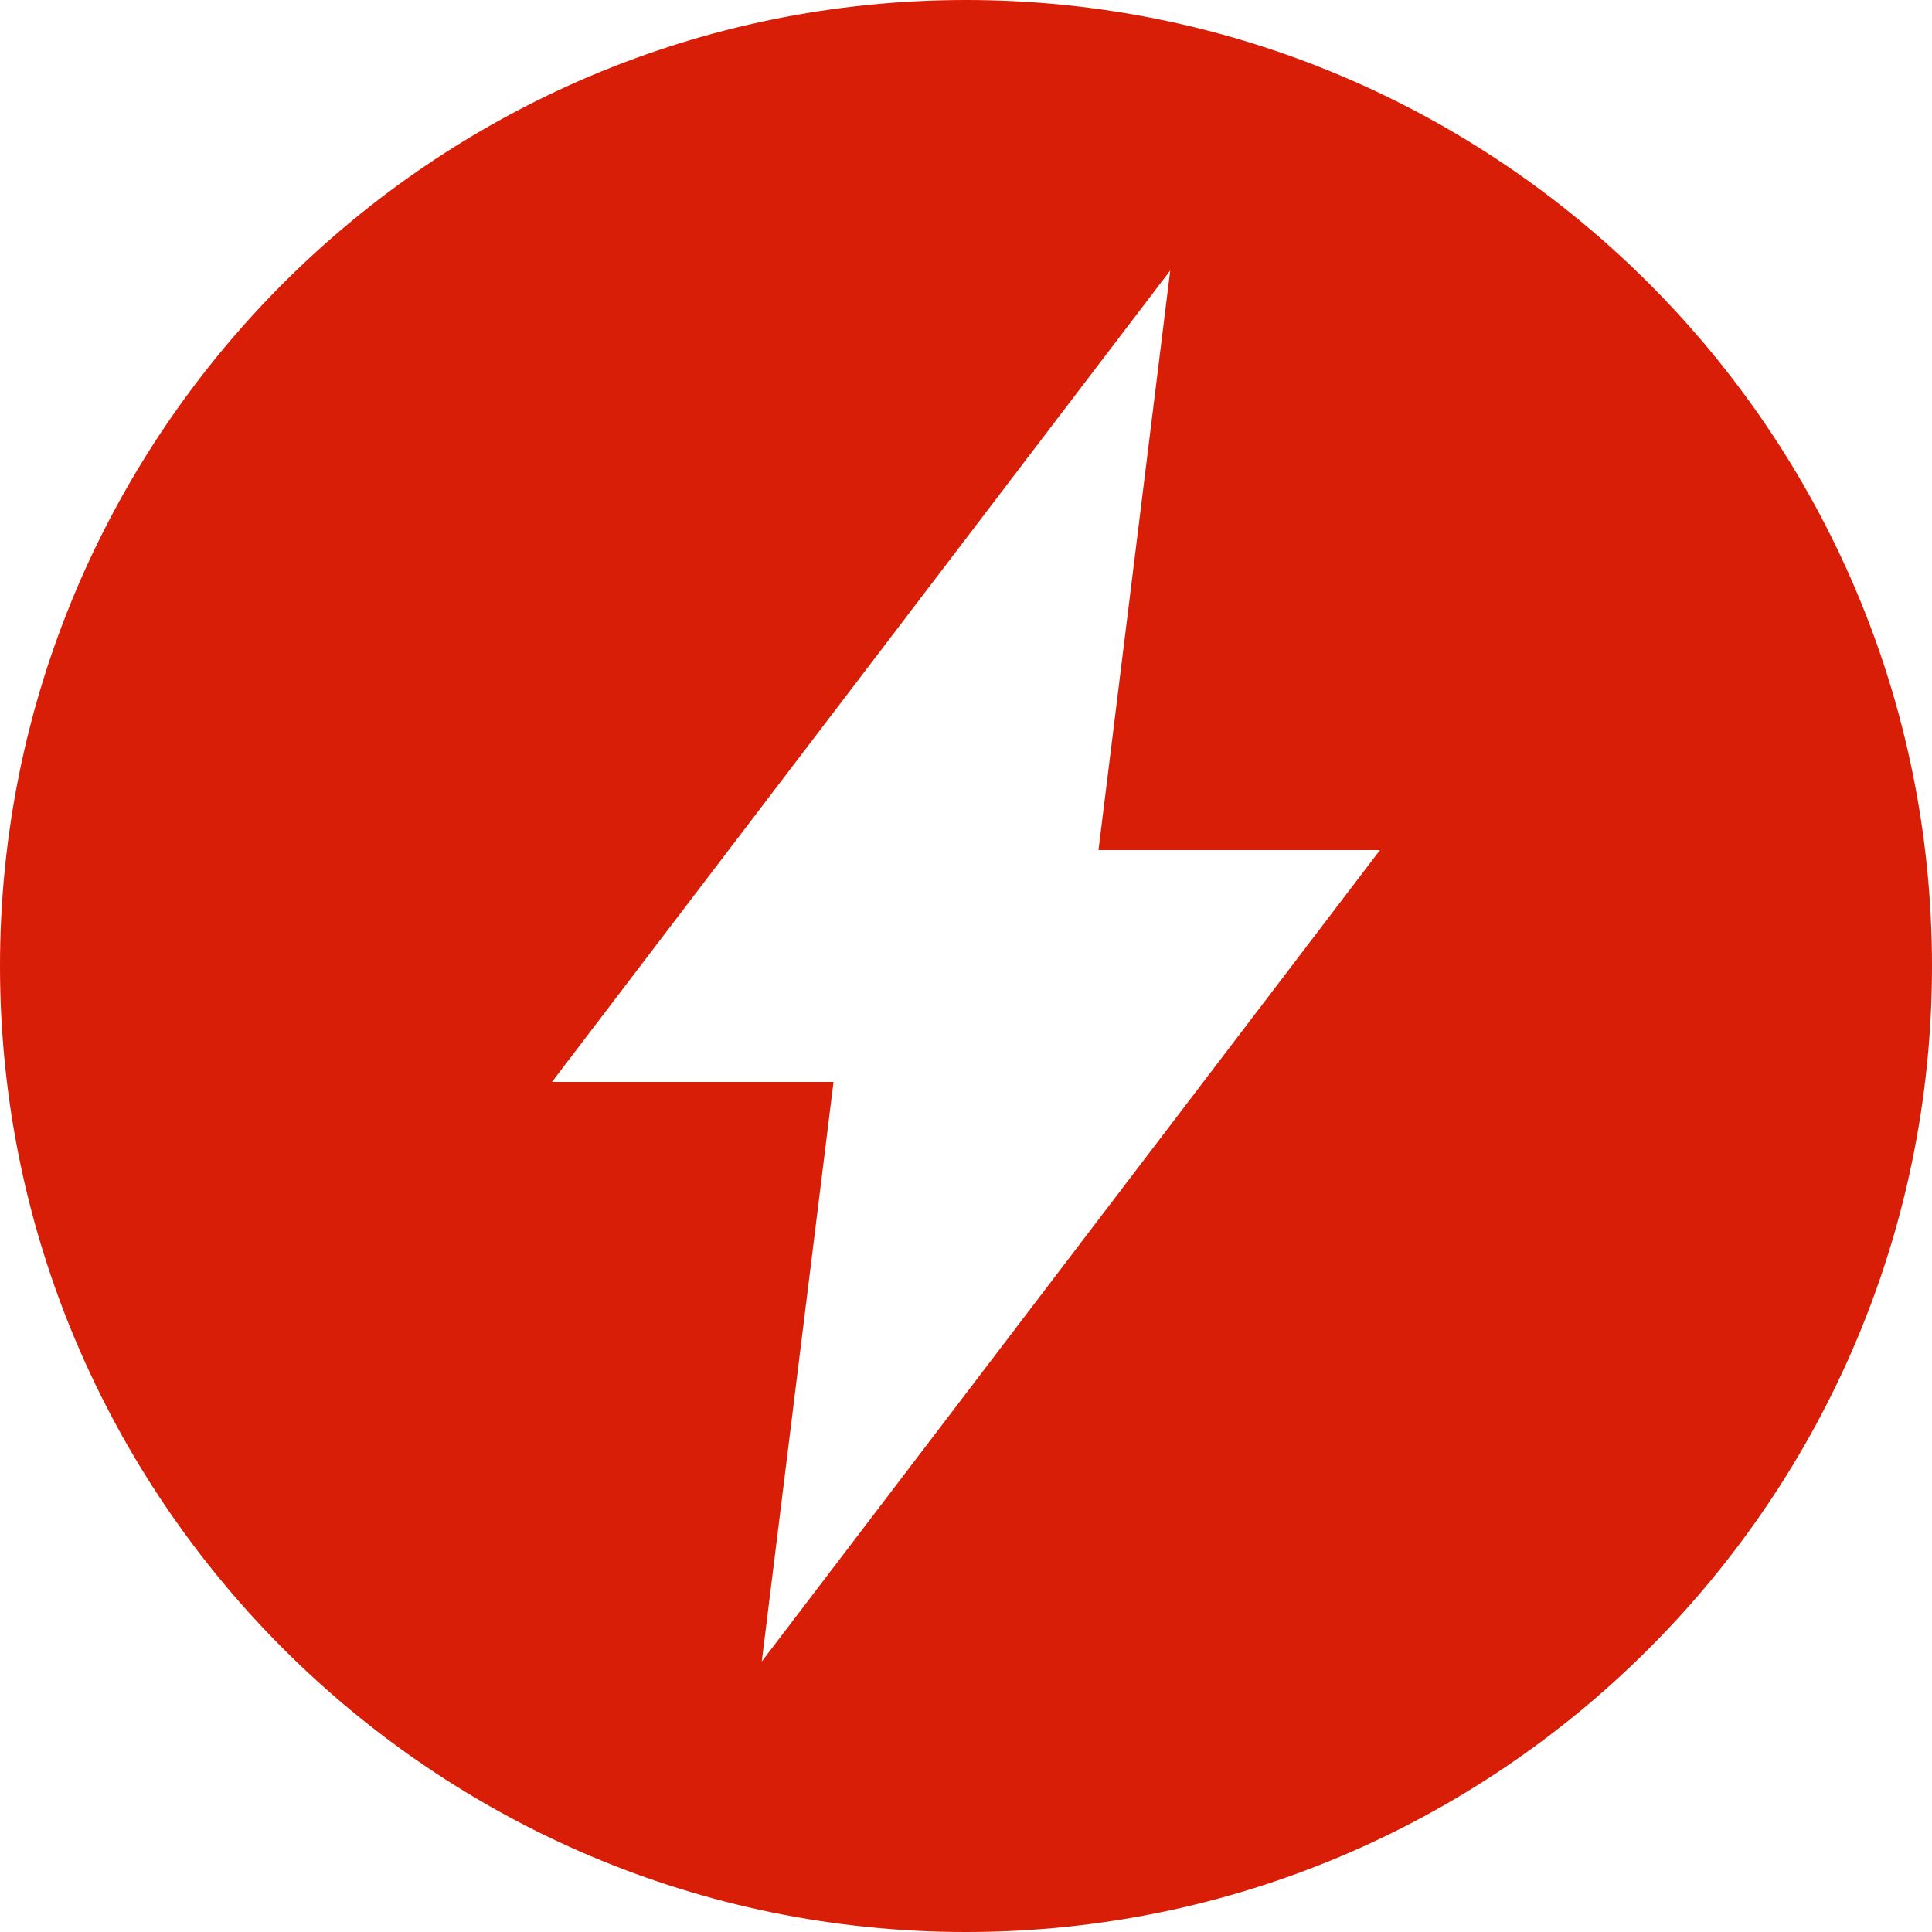 <?xml version="1.0" standalone="no"?><!DOCTYPE svg PUBLIC "-//W3C//DTD SVG 1.1//EN" "http://www.w3.org/Graphics/SVG/1.1/DTD/svg11.dtd"><svg t="1667371778632" class="icon" viewBox="0 0 1024 1024" version="1.1" xmlns="http://www.w3.org/2000/svg" p-id="1602" xmlns:xlink="http://www.w3.org/1999/xlink" width="200" height="200"><path d="M512 0C229.669 0 0 229.669 0 512c0 282.331 229.669 512 512 512 282.331 0 512-229.669 512-512C1024 229.669 794.331 0 512 0zM403.749 880.64l38.034-307.2L292.571 573.44 620.251 143.36l-38.034 307.2L731.429 450.56 403.749 880.64z" p-id="1603" fill="#d81e06"></path></svg>